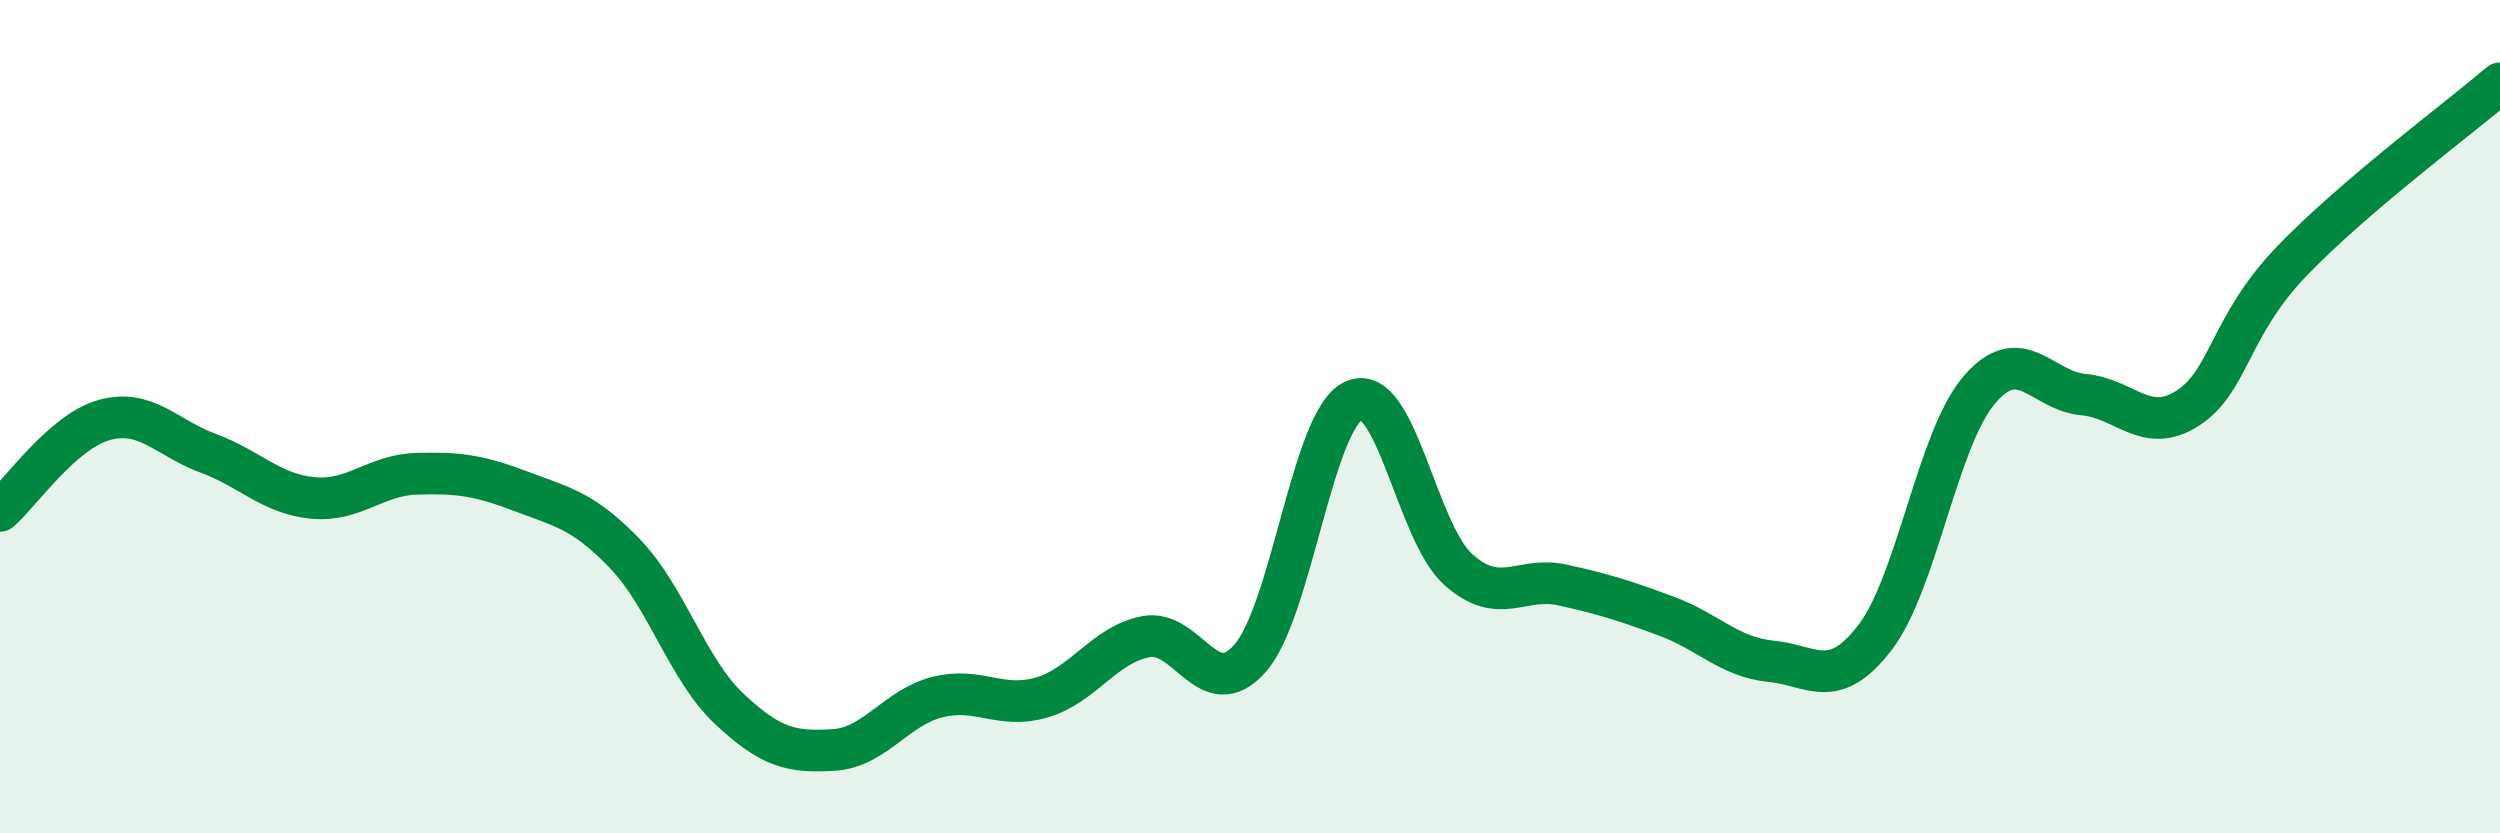 
    <svg width="60" height="20" viewBox="0 0 60 20" xmlns="http://www.w3.org/2000/svg">
      <path
        d="M 0,12.26 C 0.5,11.82 1.5,10.36 2.5,10.08 C 3.5,9.8 4,10.51 5,10.88 C 6,11.25 6.5,11.85 7.5,11.95 C 8.5,12.05 9,11.4 10,11.37 C 11,11.34 11.5,11.41 12.5,11.79 C 13.5,12.17 14,12.25 15,13.29 C 16,14.33 16.5,16.07 17.5,17.01 C 18.5,17.95 19,18.06 20,18 C 21,17.94 21.5,16.98 22.5,16.73 C 23.5,16.48 24,17.03 25,16.74 C 26,16.45 26.5,15.47 27.5,15.28 C 28.5,15.09 29,16.93 30,15.8 C 31,14.67 31.5,10.04 32.5,9.61 C 33.5,9.18 34,12.78 35,13.67 C 36,14.56 36.5,13.82 37.5,14.04 C 38.5,14.26 39,14.42 40,14.79 C 41,15.16 41.5,15.77 42.5,15.87 C 43.5,15.97 44,16.6 45,15.3 C 46,14 46.5,10.53 47.5,9.36 C 48.5,8.19 49,9.38 50,9.47 C 51,9.56 51.5,10.44 52.5,9.8 C 53.5,9.16 53.5,7.83 55,6.27 C 56.5,4.71 59,2.85 60,2L60 20L0 20Z"
        fill="#008740"
        opacity="0.1"
        stroke-linecap="round"
        stroke-linejoin="round"
      />
      <path
        d="M 0,12.26 C 0.5,11.82 1.5,10.36 2.5,10.08 C 3.5,9.8 4,10.51 5,10.88 C 6,11.25 6.5,11.85 7.5,11.95 C 8.5,12.05 9,11.4 10,11.37 C 11,11.34 11.5,11.41 12.5,11.79 C 13.5,12.17 14,12.25 15,13.29 C 16,14.33 16.5,16.07 17.5,17.01 C 18.5,17.95 19,18.06 20,18 C 21,17.94 21.5,16.98 22.5,16.73 C 23.5,16.48 24,17.03 25,16.74 C 26,16.45 26.5,15.47 27.5,15.28 C 28.5,15.09 29,16.93 30,15.8 C 31,14.67 31.5,10.04 32.5,9.61 C 33.5,9.18 34,12.78 35,13.67 C 36,14.56 36.5,13.82 37.5,14.04 C 38.5,14.26 39,14.42 40,14.79 C 41,15.16 41.5,15.77 42.5,15.87 C 43.5,15.97 44,16.6 45,15.3 C 46,14 46.5,10.53 47.5,9.36 C 48.5,8.19 49,9.38 50,9.47 C 51,9.56 51.5,10.44 52.5,9.8 C 53.5,9.16 53.5,7.83 55,6.27 C 56.5,4.71 59,2.85 60,2"
        stroke="#008740"
        stroke-width="1"
        fill="none"
        stroke-linecap="round"
        stroke-linejoin="round"
      />
    </svg>
  